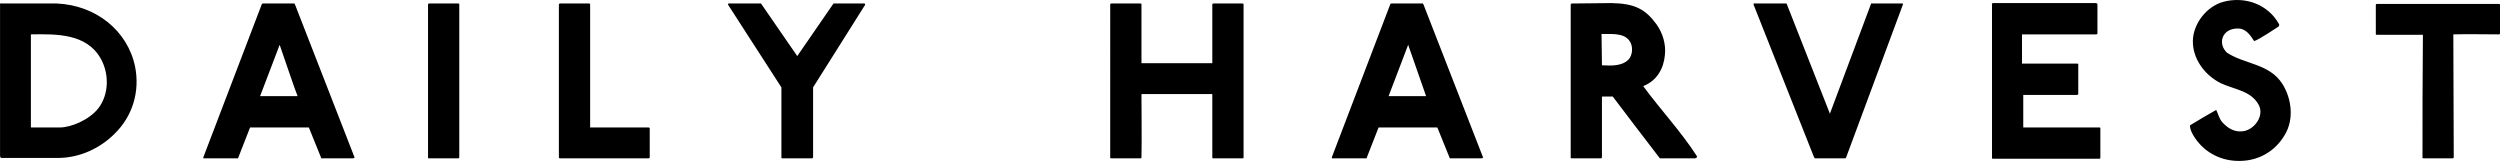 <svg xmlns="http://www.w3.org/2000/svg" viewBox="0 0 4303 277">
  <path fill="currentColor" d="M53.159 59.175v160.189h50.209c17.932 0 49.492-12.212 65.989-33.043 18.649-24.424 18.649-60.341 3.586-86.201C148.556 57.738 97.63 58.457 53.159 59.175ZM197.33 230.139c-25.105 25.142-59.534 40.945-94.68 41.664H2.232c-2.151 0-2.151-4.31-2.151-4.31V8.173C-.637 4.58 3.667 6.018 3.667 6.018H97.63C165.053 8.89 219.566 52.71 232.477 114.487c8.607 43.1-4.304 85.482-35.146 115.652ZM481.37 77.133l-33.712 88.356h64.554c-.717 0-30.842-88.356-30.842-88.356Zm125.522 195.388h-53.795l-21.518-53.157H430.444l-20.801 53.157h-58.816s-1.435.719-.717-2.155L450.528 7.455s.717-1.437 2.152-1.437h51.643c2.869 0 2.152-.718 3.587 2.155l101.853 261.475c0-.718 2.151 2.873-2.87 2.873Zm181.47 0h-49.491c-1.435 0-2.152 0-2.152-1.436V8.173c0-1.437.717-2.155 2.152-2.155h49.491c2.152 0 2.152.718 2.152 2.155v262.193c0 1.437-.717 2.155-2.152 2.155Zm327.797 0H964.095s-2.152 0-2.152-1.436V8.173c0-1.437.718-2.155 2.152-2.155h49.495c2.15 0 2.15.718 2.15 2.155v211.191h100.42c1.43 0 2.15.718 2.15 2.155v48.847c0 1.437-.72 2.155-2.15 2.155Zm280.45 0h-49.49c-1.44 0-2.15 0-2.15-1.436V150.404L1253.16 8.173s-.72-2.155 1.43-2.155h55.23l62.4 90.51 62.41-90.51h53.07c1.44 0 1.44 2.155 1.44 2.155l-89.66 142.231v120.681c-.72.718-.72 1.436-2.87 1.436Zm741.66 0h-49.49c-1.44 0-2.15 0-2.15-1.436V161.897h-121.94c0 36.635.72 72.552 0 108.469 0 2.155-.72 2.155-2.15 2.155h-49.49c-1.44 0-2.15 0-2.15-1.436V8.173c0-1.437.71-2.155 2.15-2.155h49.49c2.15 0 2.15.718 2.15 1.437V108.74h121.94V8.173c0-1.437.71-2.155 2.15-2.155h49.49c1.44 0 2.15.718 2.15 1.437v262.911c0 1.437 0 2.155-2.15 2.155Zm285.48-195.388-33.72 88.356h64.56l-30.84-88.356Zm125.52 195.388h-53.8l-21.52-53.157h-101.13l-20.8 53.157h-58.82s-1.43.719-.72-2.155L2392.9 7.455s.72-1.437 2.15-1.437h51.65c2.87 0 2.15-.718 3.58 2.155l101.86 261.475c0-.718 2.15 2.873-2.87 2.873Zm208.01-160.189c14.34.718 34.43 2.155 45.9-10.057 6.46-7.183 7.18-18.677 4.31-26.578-7.18-18.677-28.69-17.24-47.34-17.24h-3.59l.72 53.875Zm-2.15 160.189h-49.5c-1.43 0-2.15 0-2.15-1.436V8.173c0-1.437.72-2.155 2.87-2.155 25.11 0 46.62-.718 67.42-.718 39.45.718 58.1 10.056 77.47 36.635 10.76 15.085 16.5 34.48 14.35 53.157-2.16 22.987-13.63 43.818-37.3 53.157 30.12 40.945 65.27 78.299 92.53 120.68.71 2.156-1.44 2.874-2.87 3.592h-60.97c-27.98-36.635-55.23-71.834-81.05-106.314h-17.22s-1.43-.718-1.43 1.437v102.722c0 1.437-.72 2.155-2.15 2.155Zm423.19-3.592c-1.44 3.592-.72 3.592-5.02 3.592h-48.06c-2.15 0-1.44.719-3.59-3.592L3018.36 8.173c-.71-3.592 2.16-2.155 2.16-2.155h54.51l74.6 189.641 71.01-189.641H3273s3.58-.718 2.15 2.155l-96.83 260.756ZM3430.8 5.299h177.16c1.44.719 2.15 1.437 2.15 2.156V57.02c0 1.436-.71 2.155-2.15 2.155h-127.67v50.284h94.68c2.15 0 2.15.718 2.15 2.155v49.565c0 1.436-.72 2.155-2.15 2.155h-92.53v56.03h131.26c1.44 0 1.44.718 1.44 2.155v49.566c0 1.436-.72 2.155-2.16 2.155H3430.8c-1.44 0-2.16-.001-2.16-1.437V8.891c-.71-2.873.72-3.591 2.16-3.591Zm417.45 271.532c-29.41-1.436-55.95-16.521-71.73-41.663-3.58-5.747-7.17-12.212-7.17-19.395 15.06-9.339 30.12-17.959 45.19-26.579 3.58 7.183 5.02 15.085 10.76 21.55 9.32 10.057 20.8 17.24 35.86 15.085 19.37-2.873 36.58-26.578 26.54-45.255-12.91-24.423-42.32-26.579-65.27-37.354-28.69-14.366-48.78-43.1-48.06-73.27.72-29.452 23.67-58.904 52.36-66.806 37.3-10.056 77.47 4.31 96.12 38.79.71.719-.72 3.592-.72 3.592s-36.58 24.424-42.32 25.142c-6.46-10.057-14.35-21.55-27.26-21.55-28.69-.718-35.86 26.579-19.36 41.664 30.84 20.113 73.16 18.677 95.39 53.875 15.78 25.142 20.09 60.341 4.31 86.919-16.5 28.734-46.63 47.41-84.64 45.255Zm452.6-217.656c-25.82 0-51.65-.718-78.18 0 0 70.397.71 140.794.71 211.191 0 1.437-.71 2.155-2.15 2.155h-49.49c-1.44 0-2.15 0-2.15-1.436 0-71.116 0-137.921.71-211.192h-78.9c-1.43 0-2.15 0-2.15-1.437V8.892c0-1.436.72-2.155 2.15-2.155h209.45c1.43 0 2.15.719 2.15 1.437v49.565c0 .718-.72 1.437-2.15 1.437Z"/>
</svg>
